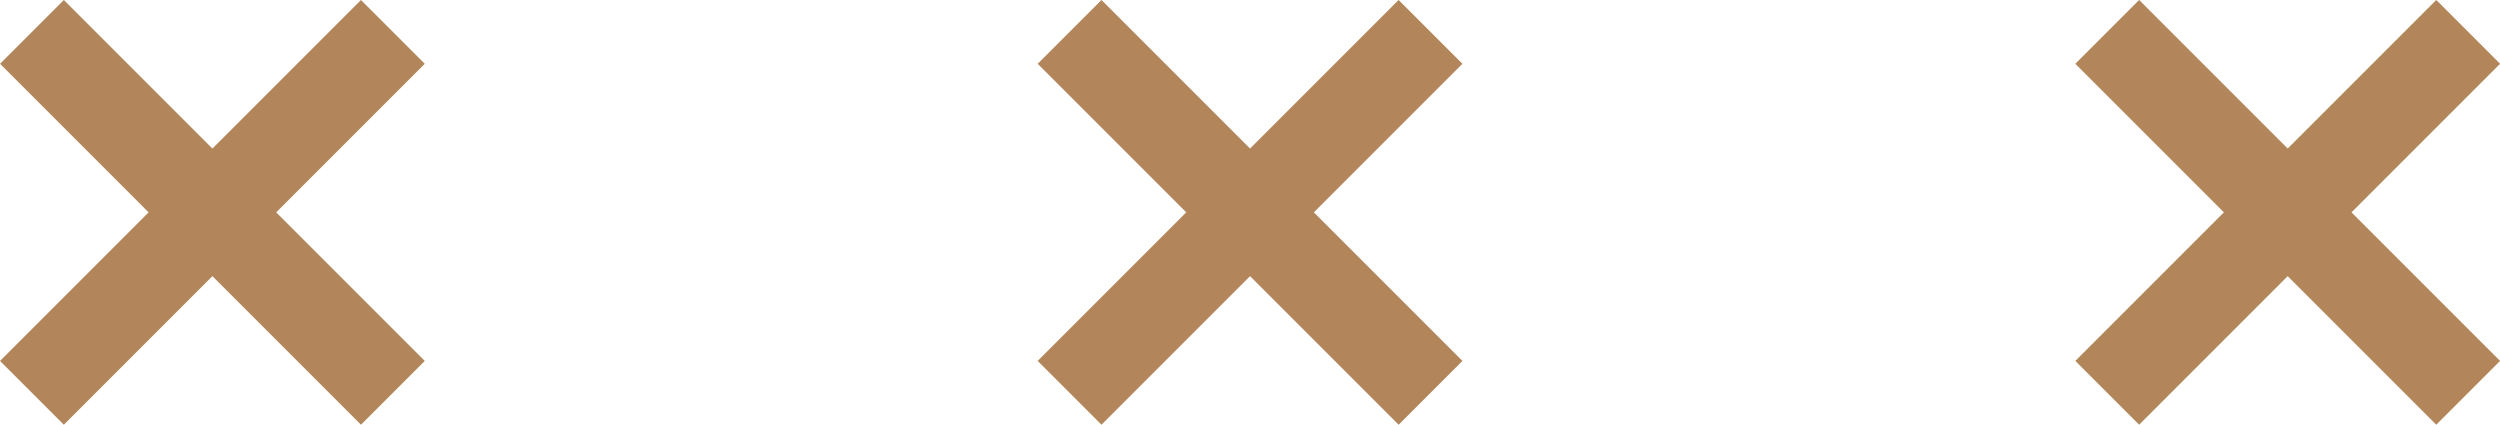 <svg xmlns="http://www.w3.org/2000/svg" viewBox="0 0 55.414 9.414">
  <defs>
    <style>
      .cls-1 {
        fill: none;
        stroke: #b2865a;
        stroke-width: 2px;
      }
    </style>
  </defs>
  <g id="Group_34" data-name="Group 34" transform="translate(-564.293 -7525.293)">
    <g id="Group_33" data-name="Group 33" transform="translate(415.199 -140.801)">
      <line id="Line_13" data-name="Line 13" class="cls-1" x2="11.314" transform="translate(149.802 7674.801) rotate(-45)"/>
      <line id="Line_14" data-name="Line 14" class="cls-1" x2="11.314" transform="translate(149.802 7666.801) rotate(45)"/>
    </g>
    <g id="Group_33-2" data-name="Group 33" transform="translate(438.199 -140.801)">
      <line id="Line_13-2" data-name="Line 13" class="cls-1" x2="11.314" transform="translate(149.802 7674.801) rotate(-45)"/>
      <line id="Line_14-2" data-name="Line 14" class="cls-1" x2="11.314" transform="translate(149.802 7666.801) rotate(45)"/>
    </g>
    <g id="Group_33-3" data-name="Group 33" transform="translate(461.199 -140.801)">
      <line id="Line_13-3" data-name="Line 13" class="cls-1" x2="11.314" transform="translate(149.802 7674.801) rotate(-45)"/>
      <line id="Line_14-3" data-name="Line 14" class="cls-1" x2="11.314" transform="translate(149.802 7666.801) rotate(45)"/>
    </g>
  </g>
</svg>
